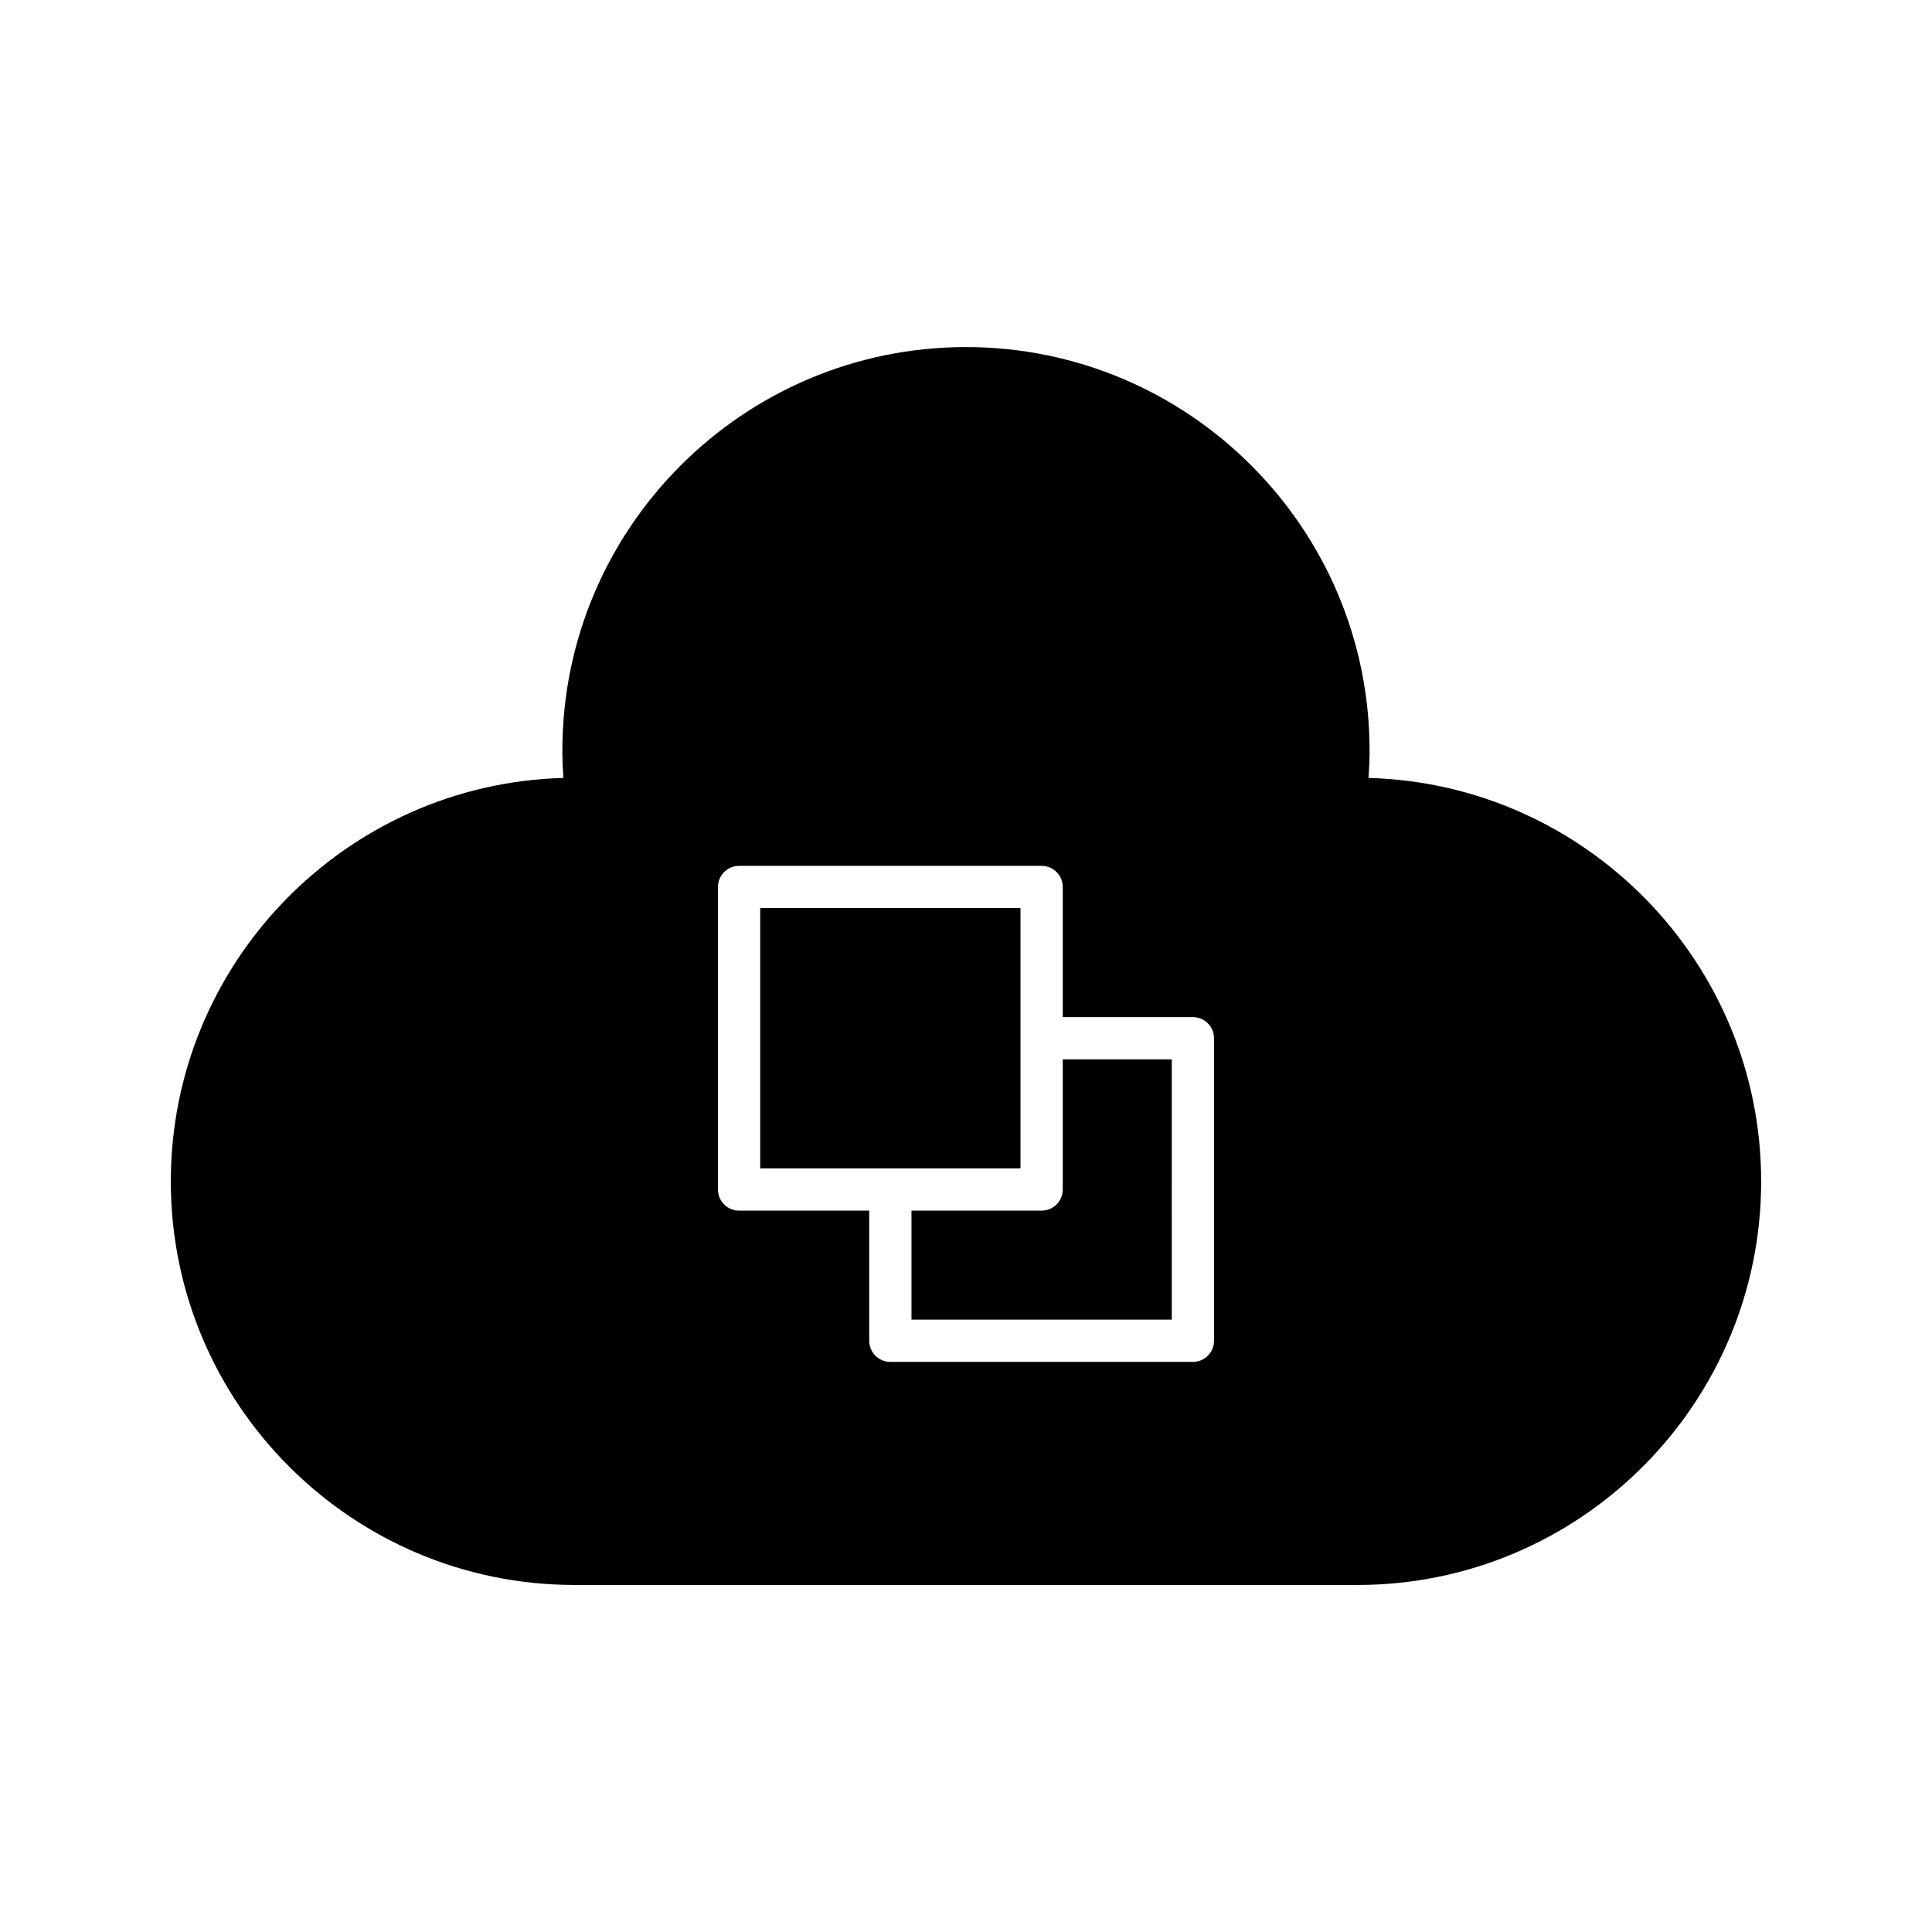 <?xml version="1.0" encoding="UTF-8"?>
<!-- Uploaded to: ICON Repo, www.svgrepo.com, Generator: ICON Repo Mixer Tools -->
<svg fill="#000000" width="800px" height="800px" version="1.1" viewBox="144 144 512 512" xmlns="http://www.w3.org/2000/svg">
 <g>
  <path d="m425.64 459.23c0 3.09-2.508 5.598-5.598 5.598h-34.488v28.891h68.98l-0.004-68.977h-28.891z"/>
  <path d="m345.46 384.65h68.98v68.98h-68.98z"/>
  <path d="m506.66 350.16c0.195-2.535 0.293-4.906 0.293-7.231 0-58.977-47.98-106.95-106.96-106.95-58.977 0-106.96 47.977-106.96 106.95 0 2.324 0.094 4.699 0.293 7.231-57.641 1.539-104.06 48.91-104.06 106.92 0 58.973 47.98 106.95 106.96 106.95h207.54c58.973 0 106.96-47.977 106.96-106.95-0.004-58.008-46.426-105.38-104.07-106.92zm-40.934 149.16c0 3.09-2.508 5.598-5.598 5.598h-80.176c-3.09 0-5.598-2.508-5.598-5.598v-34.488h-34.488c-3.09 0-5.598-2.508-5.598-5.598v-80.176c0-3.09 2.508-5.598 5.598-5.598h80.176c3.09 0 5.598 2.508 5.598 5.598v34.488h34.488c3.09 0 5.598 2.508 5.598 5.598z"/>
 </g>
</svg>